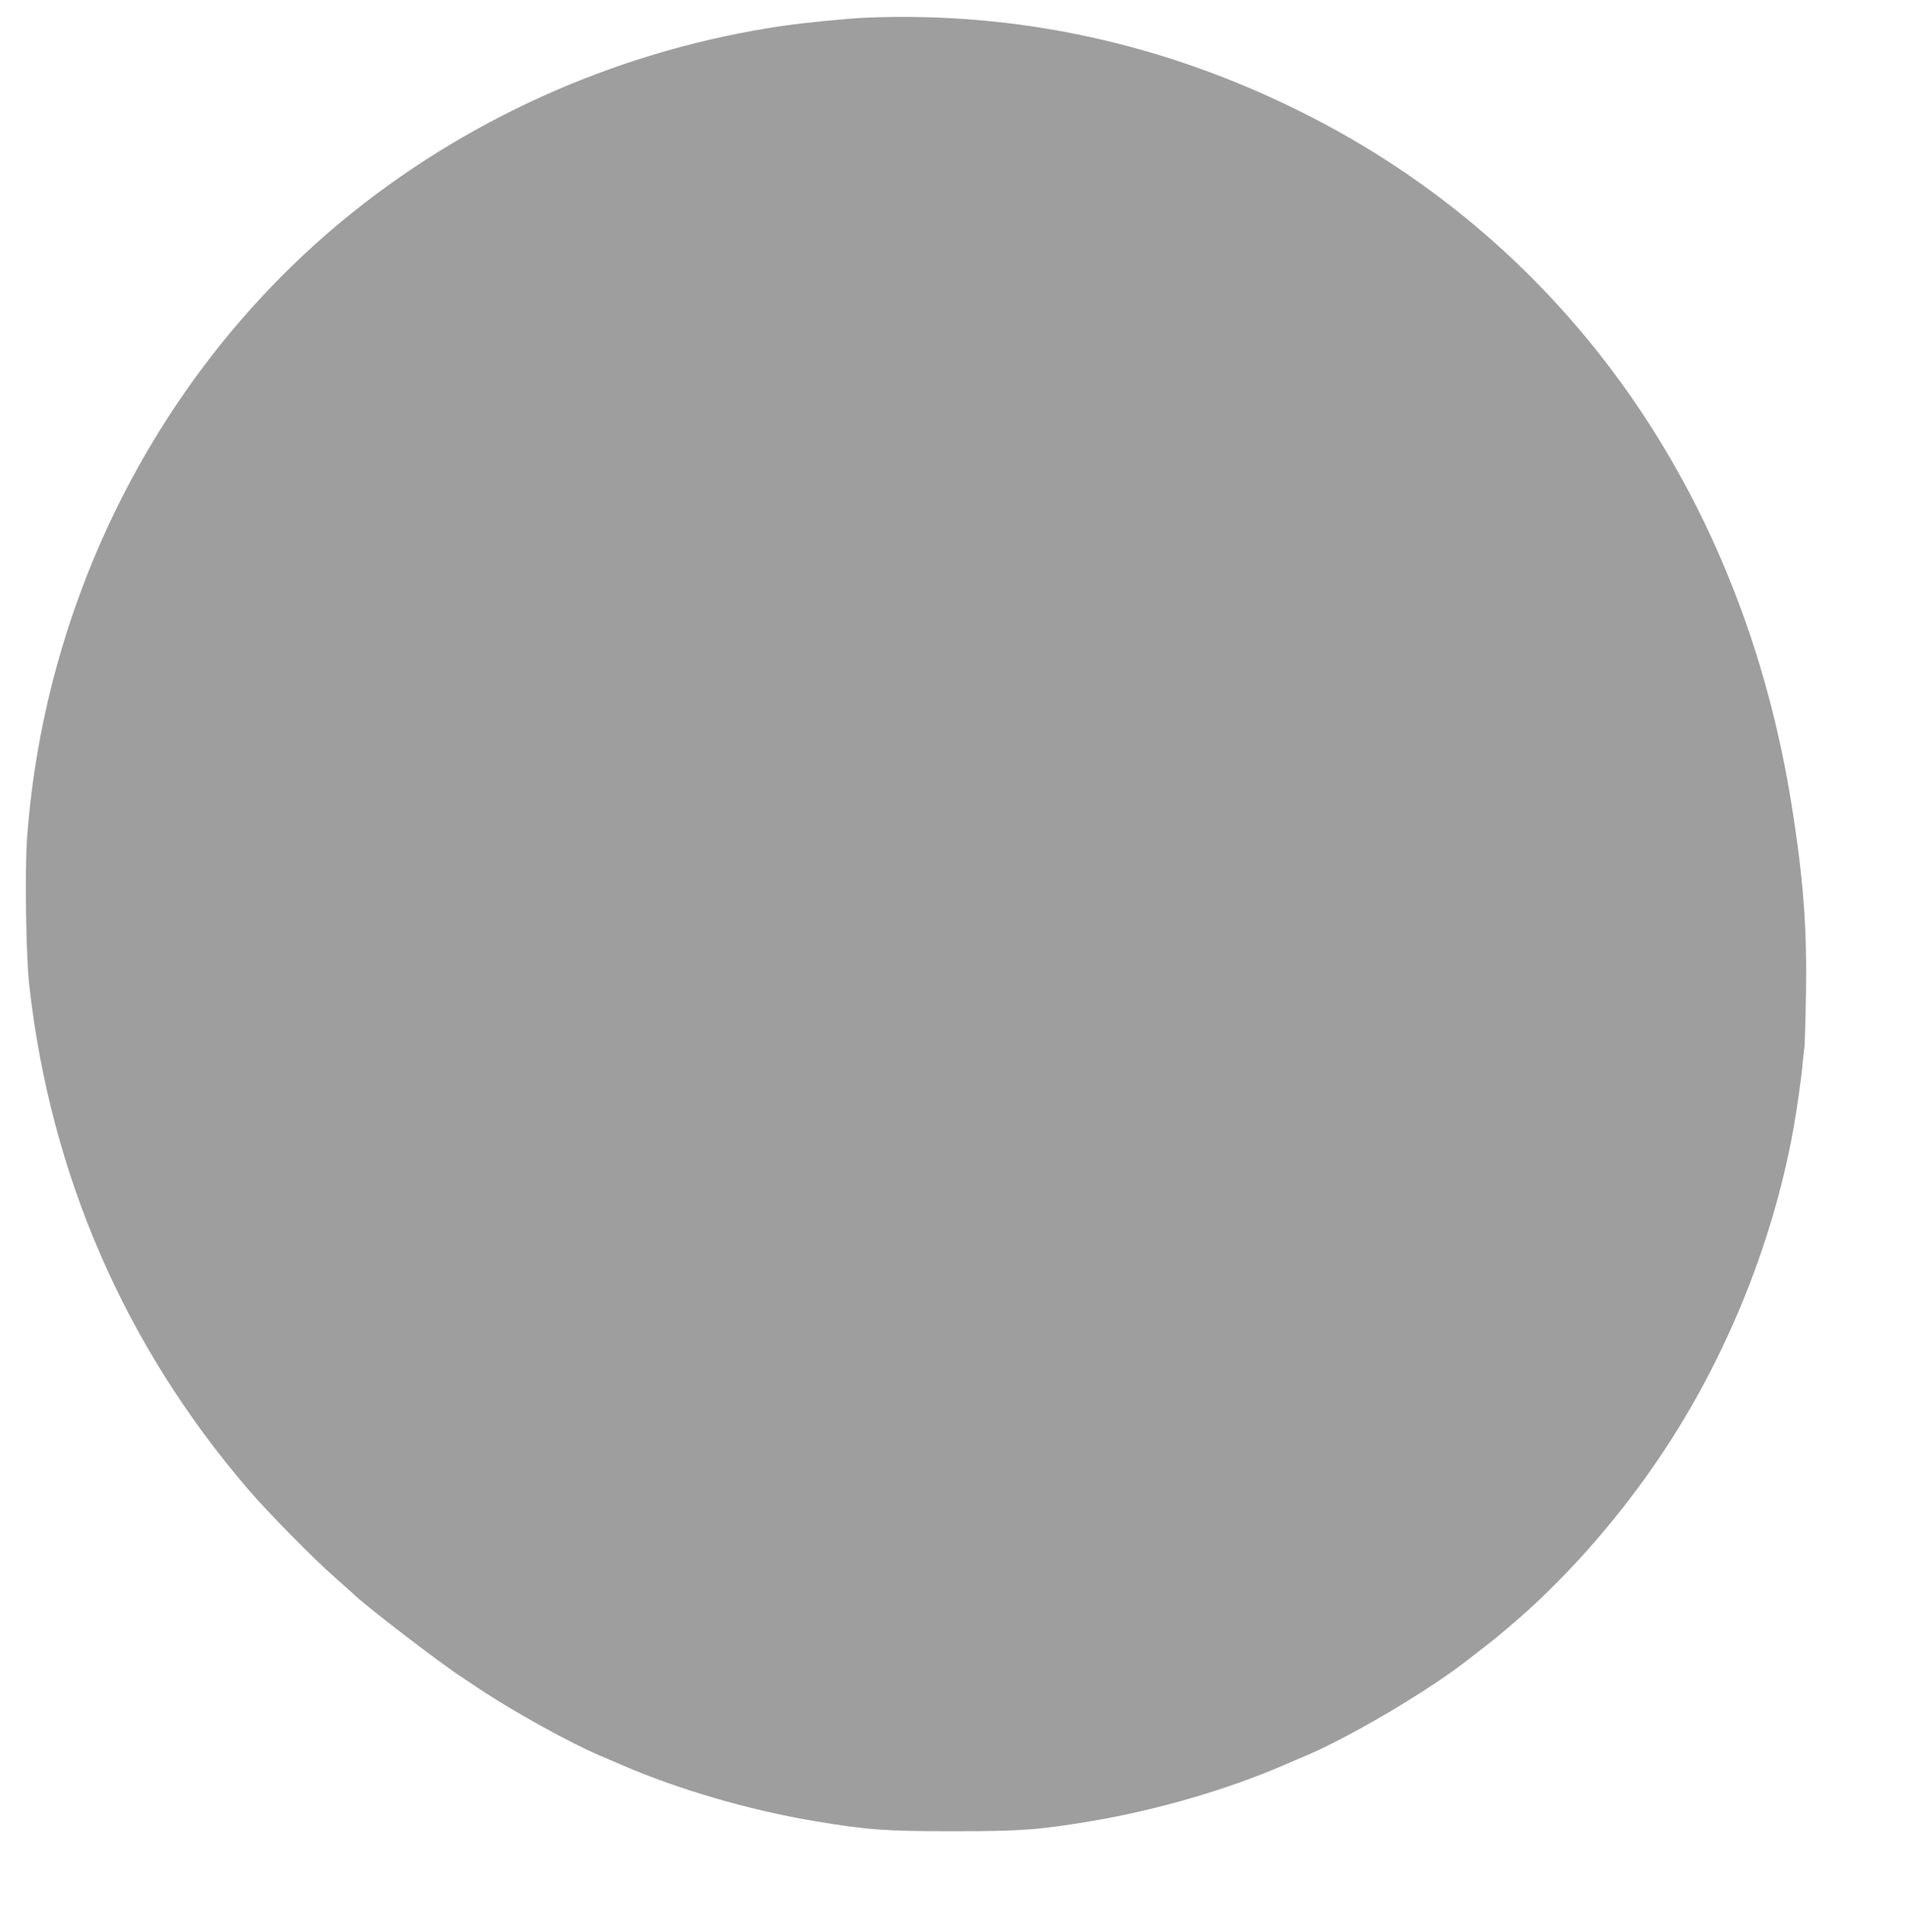 <?xml version="1.0" standalone="no"?>
<!DOCTYPE svg PUBLIC "-//W3C//DTD SVG 20010904//EN"
 "http://www.w3.org/TR/2001/REC-SVG-20010904/DTD/svg10.dtd">
<svg version="1.0" xmlns="http://www.w3.org/2000/svg"
 width="1263pt" height="1280pt" viewBox="0 0 1263 1280"
 preserveAspectRatio="xMidYMid meet">
<g transform="translate(0,1280) scale(0.1,-0.1)"
fill="#9e9e9e" stroke="none">
<path d="M5740 12683 c-122 -5 -405 -33 -550 -54 -1039 -151 -2034 -581 -2849
-1233 -1251 -1000 -2043 -2521 -2162 -4153 -15 -215 -7 -777 15 -973 141
-1254 632 -2385 1450 -3338 130 -152 430 -457 576 -585 63 -56 117 -104 120
-107 61 -64 559 -447 715 -550 29 -19 79 -53 111 -74 235 -157 613 -366 812
-450 32 -13 95 -41 142 -61 373 -161 836 -297 1267 -370 356 -60 475 -69 928
-69 453 0 572 9 928 69 431 73 894 209 1267 370 47 20 110 48 142 61 293 123
827 439 1084 643 39 31 86 67 104 81 34 26 86 67 106 85 7 5 36 30 65 55 331
280 665 651 939 1045 460 658 792 1457 934 2245 24 135 54 348 61 435 4 44 9
91 12 105 2 14 7 174 10 355 7 439 -17 757 -93 1239 -326 2069 -1493 3725
-3243 4600 -915 458 -1887 670 -2891 629z"/>
</g>
</svg>
